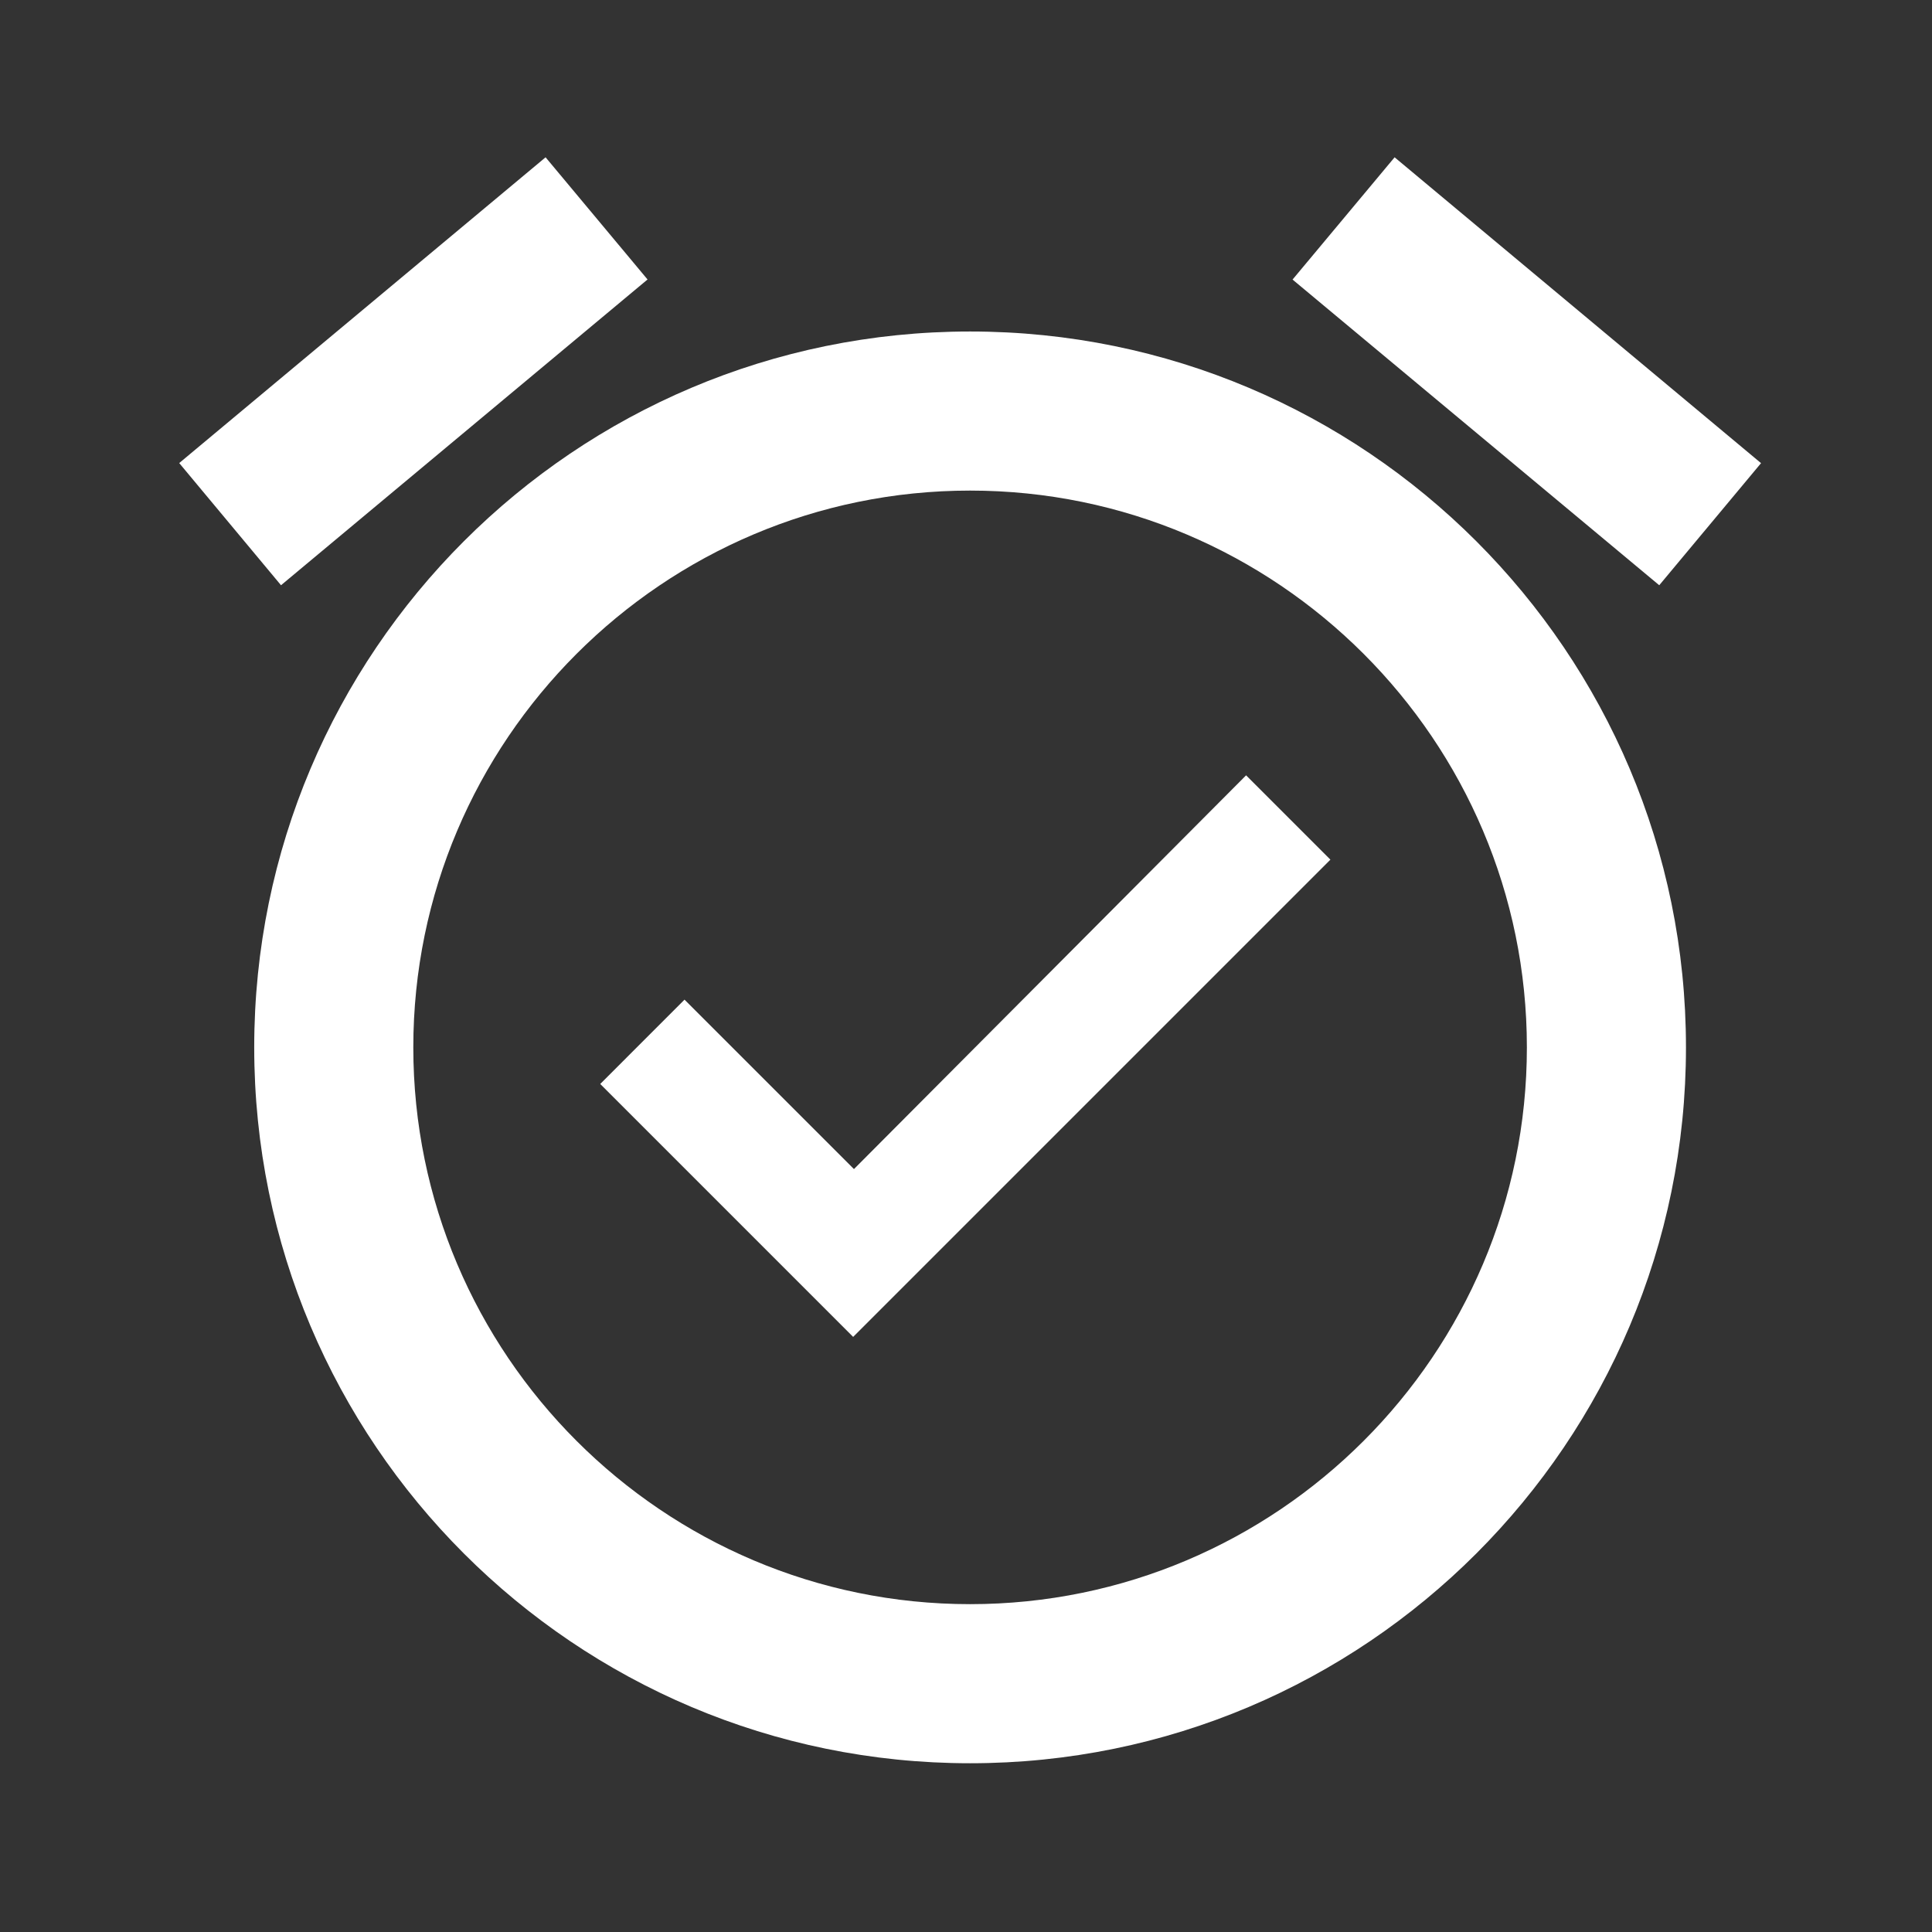 <svg width="84" height="84" viewBox="0 0 84 84" fill="none" xmlns="http://www.w3.org/2000/svg">
<rect x="0" y="0" width="84" height="84" fill="#333333" stroke="none"/>
<g clip-path="url(#clip0_114_95)">
<path d="M37.129 50.829L29.762 43.463L26.097 47.129L37.094 58.126L57.844 37.376L54.178 33.71L37.129 50.829ZM60.635 6.839L76.567 20.137L72.141 25.445L56.198 12.155L60.635 6.839ZM23.721 6.839L28.154 12.151L12.218 25.445L7.792 20.133L23.721 6.839ZM42.178 14.413C24.99 14.413 11.053 28.35 11.053 45.538C11.053 62.726 24.99 76.663 42.178 76.663C59.366 76.663 73.303 62.726 73.303 45.538C73.303 28.35 59.366 14.413 42.178 14.413ZM42.178 69.746C28.829 69.746 17.97 58.887 17.97 45.538C17.97 32.189 28.829 21.33 42.178 21.33C55.527 21.33 66.386 32.189 66.386 45.538C66.386 58.887 55.527 69.746 42.178 69.746Z" fill="white"/>
</g>
<defs>
<clipPath id="clip0_114_95">
<rect width="83" height="83" fill="white" transform="translate(0.678 0.58)"/>
</clipPath>
</defs>
</svg>
